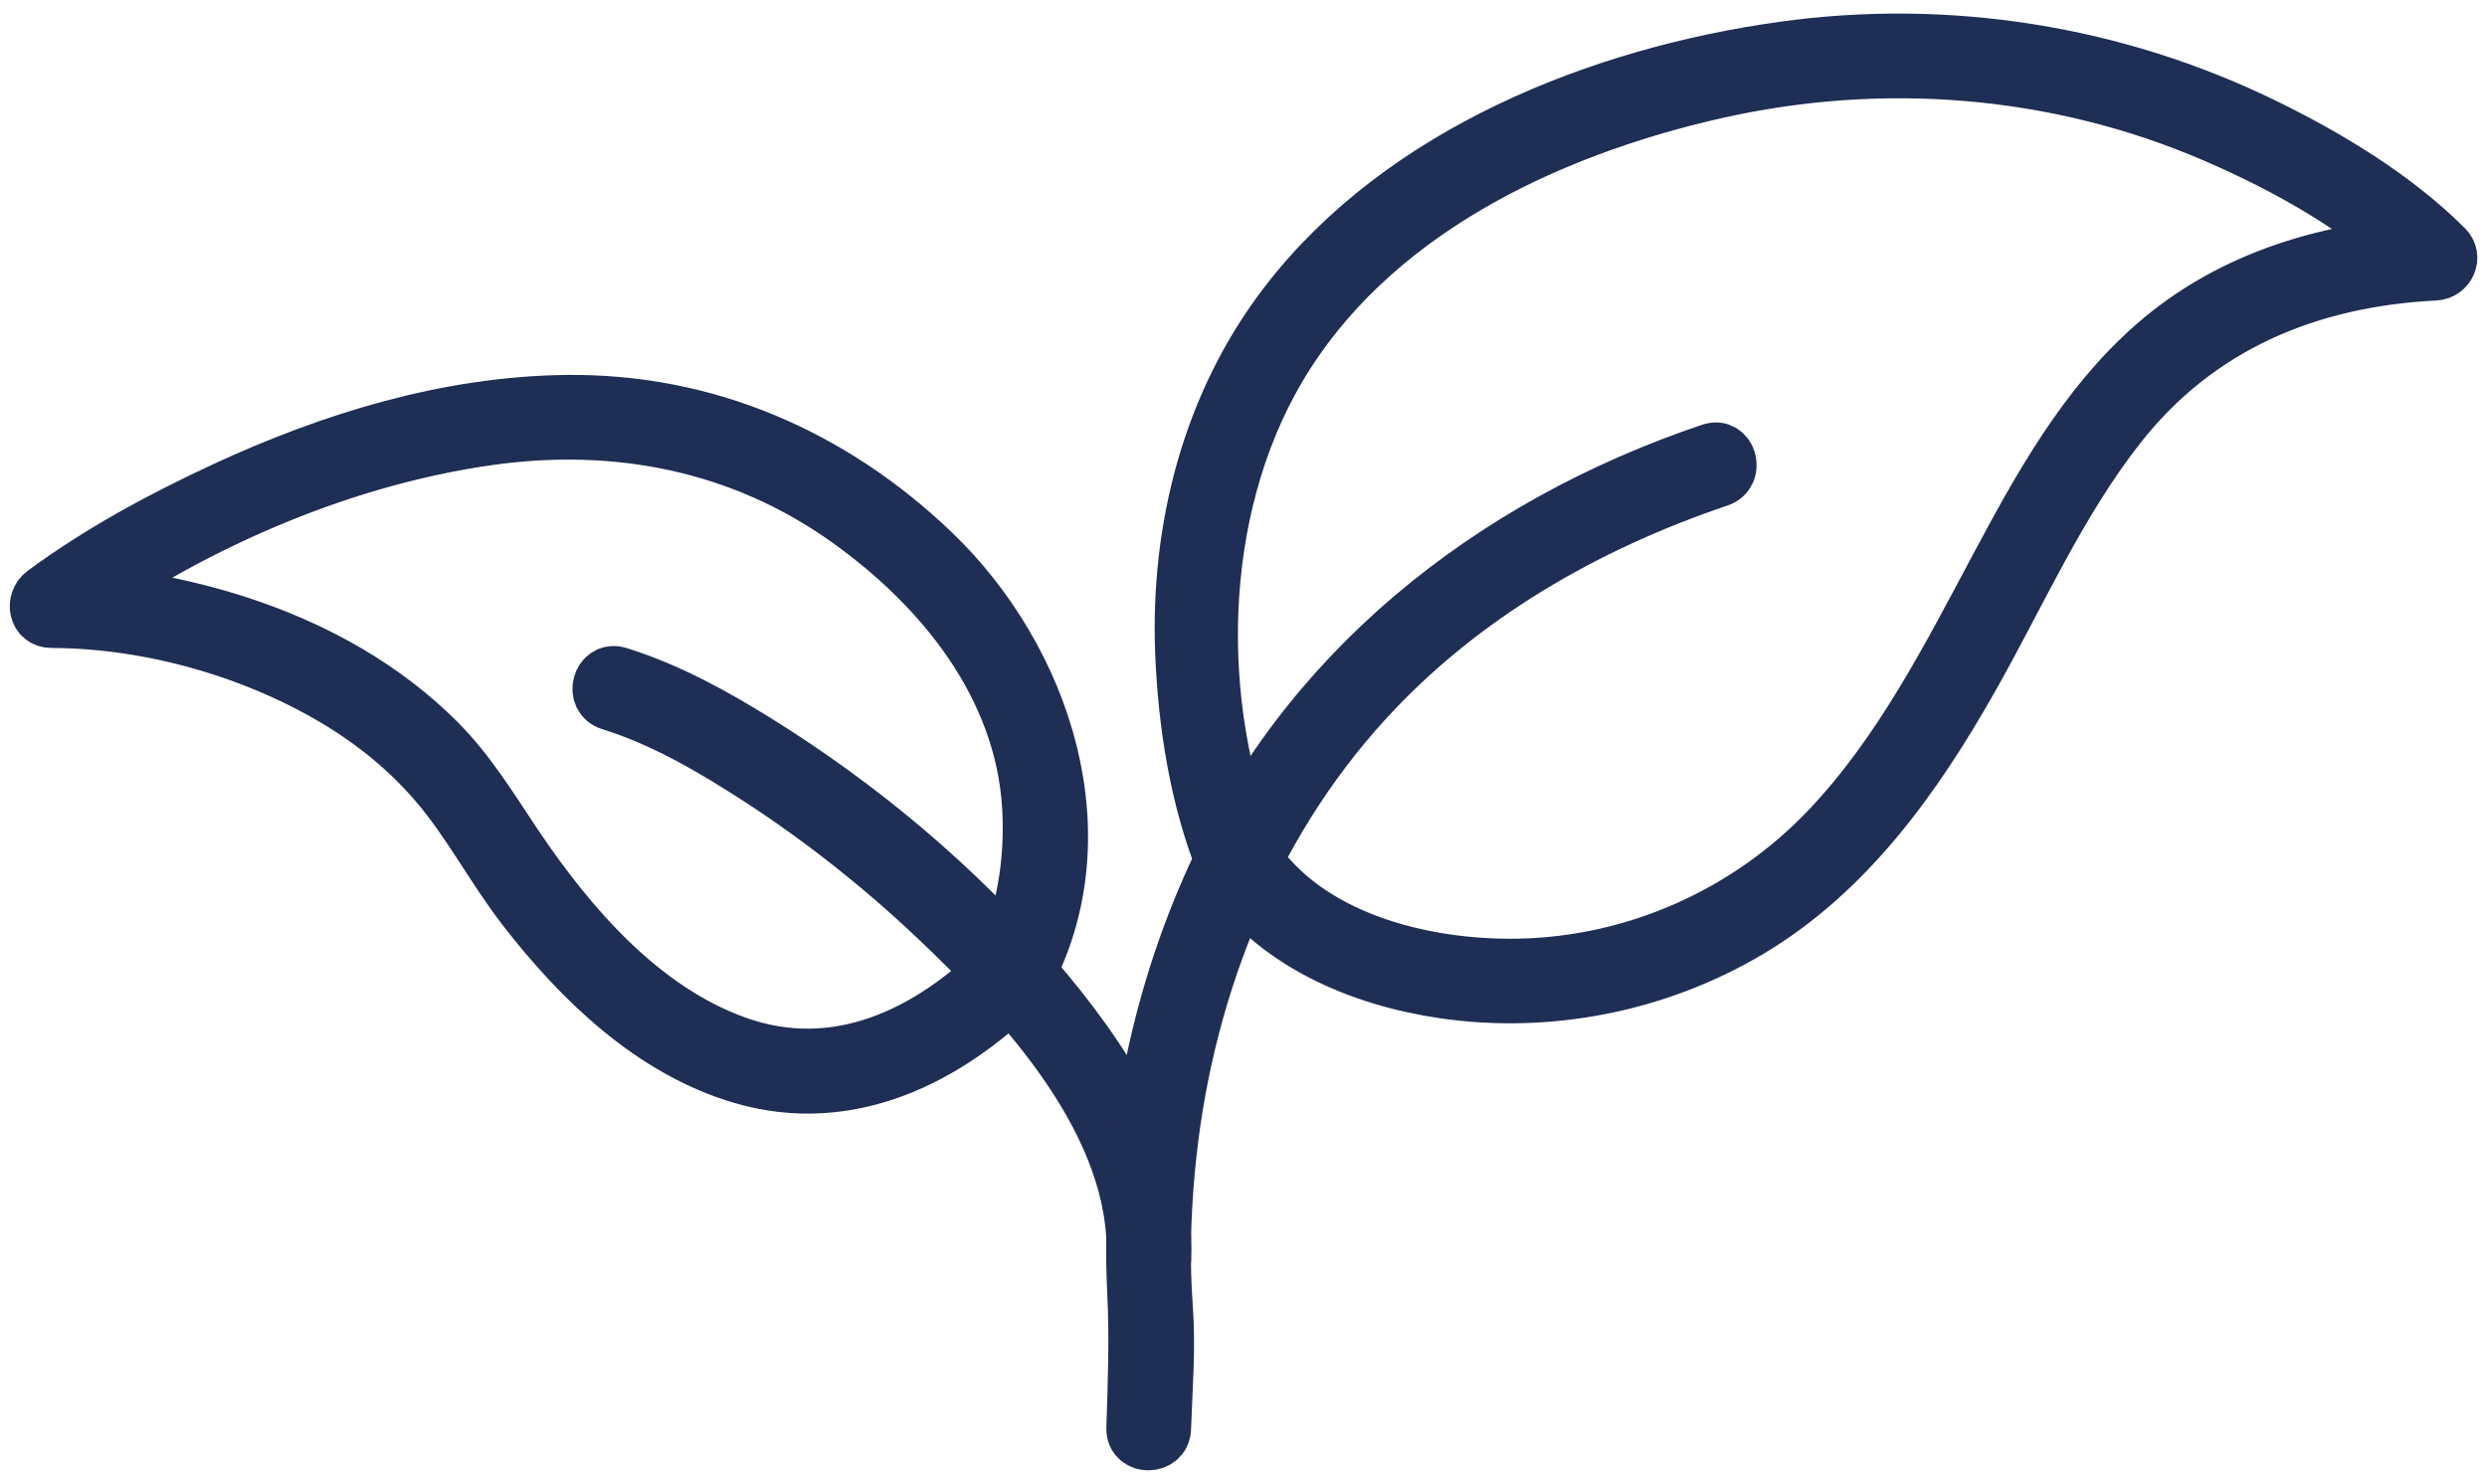 <?xml version="1.0" encoding="utf-8"?>
<!-- Generator: Adobe Illustrator 26.0.2, SVG Export Plug-In . SVG Version: 6.00 Build 0)  -->
<svg version="1.1" id="Layer_1" xmlns="http://www.w3.org/2000/svg" xmlns:xlink="http://www.w3.org/1999/xlink" x="0px" y="0px"
	 viewBox="0 0 2198.5 1312" enable-background="new 0 0 2198.5 1312" xml:space="preserve">
<g>
	<g>
		<path fill="#1F2E55" stroke="#1F2E55" stroke-width="50" stroke-linejoin="round" stroke-miterlimit="10" d="M1083.8,767.4
			c41.3,64.8,119,97.4,192.5,108.1c92.3,13.5,188.4-5.5,268.7-53c87.5-51.8,147-135.6,196.3-222.4c42.5-74.9,77.6-155.7,131.1-223.8
			c70.1-89.3,168.1-130,280.2-135.6c10.5-0.5,16.7-13.3,8.8-21.2c-45.4-45.2-103.9-80.4-160.9-108.2
			c-131.3-64-278.9-87.4-423.7-67.3c-161.9,22.5-336.4,91.5-438.8,224.5c-68,88.3-96.3,199.1-91.8,309.5
			c2.6,62.3,12.9,128.2,36.3,186.4c5.9,14.6,29.9,8.3,24-6.6c-54.2-134.7-51.2-306,22.6-432c80.7-137.6,236.5-211.5,386.7-245.6
			c147.4-33.4,302.5-21.4,441.6,38.5c66.2,28.5,134.8,67,186.4,118.3c2.9-7.1,5.9-14.1,8.8-21.2c-90.9,4.5-178.8,29.3-248.2,90.2
			c-61,53.5-100.9,126.1-138.6,196.7c-43,80.6-85.5,164-149,230.8c-71.4,75.1-170.6,119.4-274.3,121.4c-84.6,1.6-188.7-24-237.2-100
			C1096.7,741.5,1075.2,753.9,1083.8,767.4z"/>
	</g>
	<g>
		<path fill="#1F2E55" stroke="#1F2E55" stroke-width="50" stroke-linejoin="round" stroke-miterlimit="10" d="M1028,1113.1
			c3.6-93.1-55.3-179.2-113.1-246.9C845.3,784.6,760.6,713.7,669.6,657c-38.7-24.1-79.6-46.7-123.3-60.2c-15.3-4.7-21.9,19.2-6.6,24
			c47,14.5,90.6,40.2,131.7,66.8c55.4,36,107.5,77.2,155.5,122.5c80.1,75.6,180.8,184.3,176.2,303
			C1002.5,1129.1,1027.3,1129,1028,1113.1L1028,1113.1z"/>
	</g>
	<g>
		<path fill="#1F2E55" stroke="#1F2E55" stroke-width="50" stroke-linejoin="round" stroke-miterlimit="10" d="M904.6,867.2
			c70.1-127.2,18-284.3-80.9-378.9c-88.6-84.7-199.9-133.2-322.9-131.8c-104.8,1.2-207.4,32.9-301.8,76.6
			c-55.3,25.6-110.5,55.4-159.7,91.7c-9.4,6.9-7,23.1,6.3,23.1c88,0.2,182,27.2,256.6,73c31.4,19.3,60,43,84.1,71.1
			c29.5,34.3,50.4,75.3,78.2,111.1c49.3,63.6,112.6,124.9,191.8,148.1c93.9,27.5,180.6-15.9,246.6-81.6
			c11.3-11.3-6.2-28.9-17.6-17.6c-63.4,63.2-145.7,103.2-234.8,71.2c-83.5-30-147.4-103.8-195.5-175.4c-21.6-32.2-40.9-64.4-68.4-92
			c-23.6-23.6-50.6-44-79.4-60.9c-51.4-30.1-108.8-49.8-167.1-61.1c-30.9-6-62.9-10.7-94.4-10.8c2.1,7.7,4.2,15.4,6.3,23.1
			c109.2-80.6,246.2-141,380.5-159.8c113.3-15.8,223.1,5.7,316.9,72.4c84.6,60.2,155.2,147.8,161.5,255
			c2.7,46.5-4.7,99.2-27.5,140.7C875.4,868.7,896.9,881.2,904.6,867.2z"/>
	</g>
	<g>
		<path fill="#1F2E55" stroke="#1F2E55" stroke-width="50" stroke-linejoin="round" stroke-miterlimit="10" d="M1027.9,1263
			c1.2-35.5,4.2-71.1,1.6-106.6c-3-40.5-1.9-81.3,1.8-121.7c13.9-152.3,71-301.9,175-415.6c84.7-92.7,194.8-156,313-195.9
			c15.1-5.1,8.6-29.1-6.6-24c-195,65.8-360,195.9-443.6,386.8c-48.7,111.2-71.2,235.8-65.3,357.1c2,40.1,0.5,79.6-0.8,119.9
			C1002.6,1279,1027.4,1279,1027.9,1263L1027.9,1263z"/>
	</g>
</g>
</svg>
